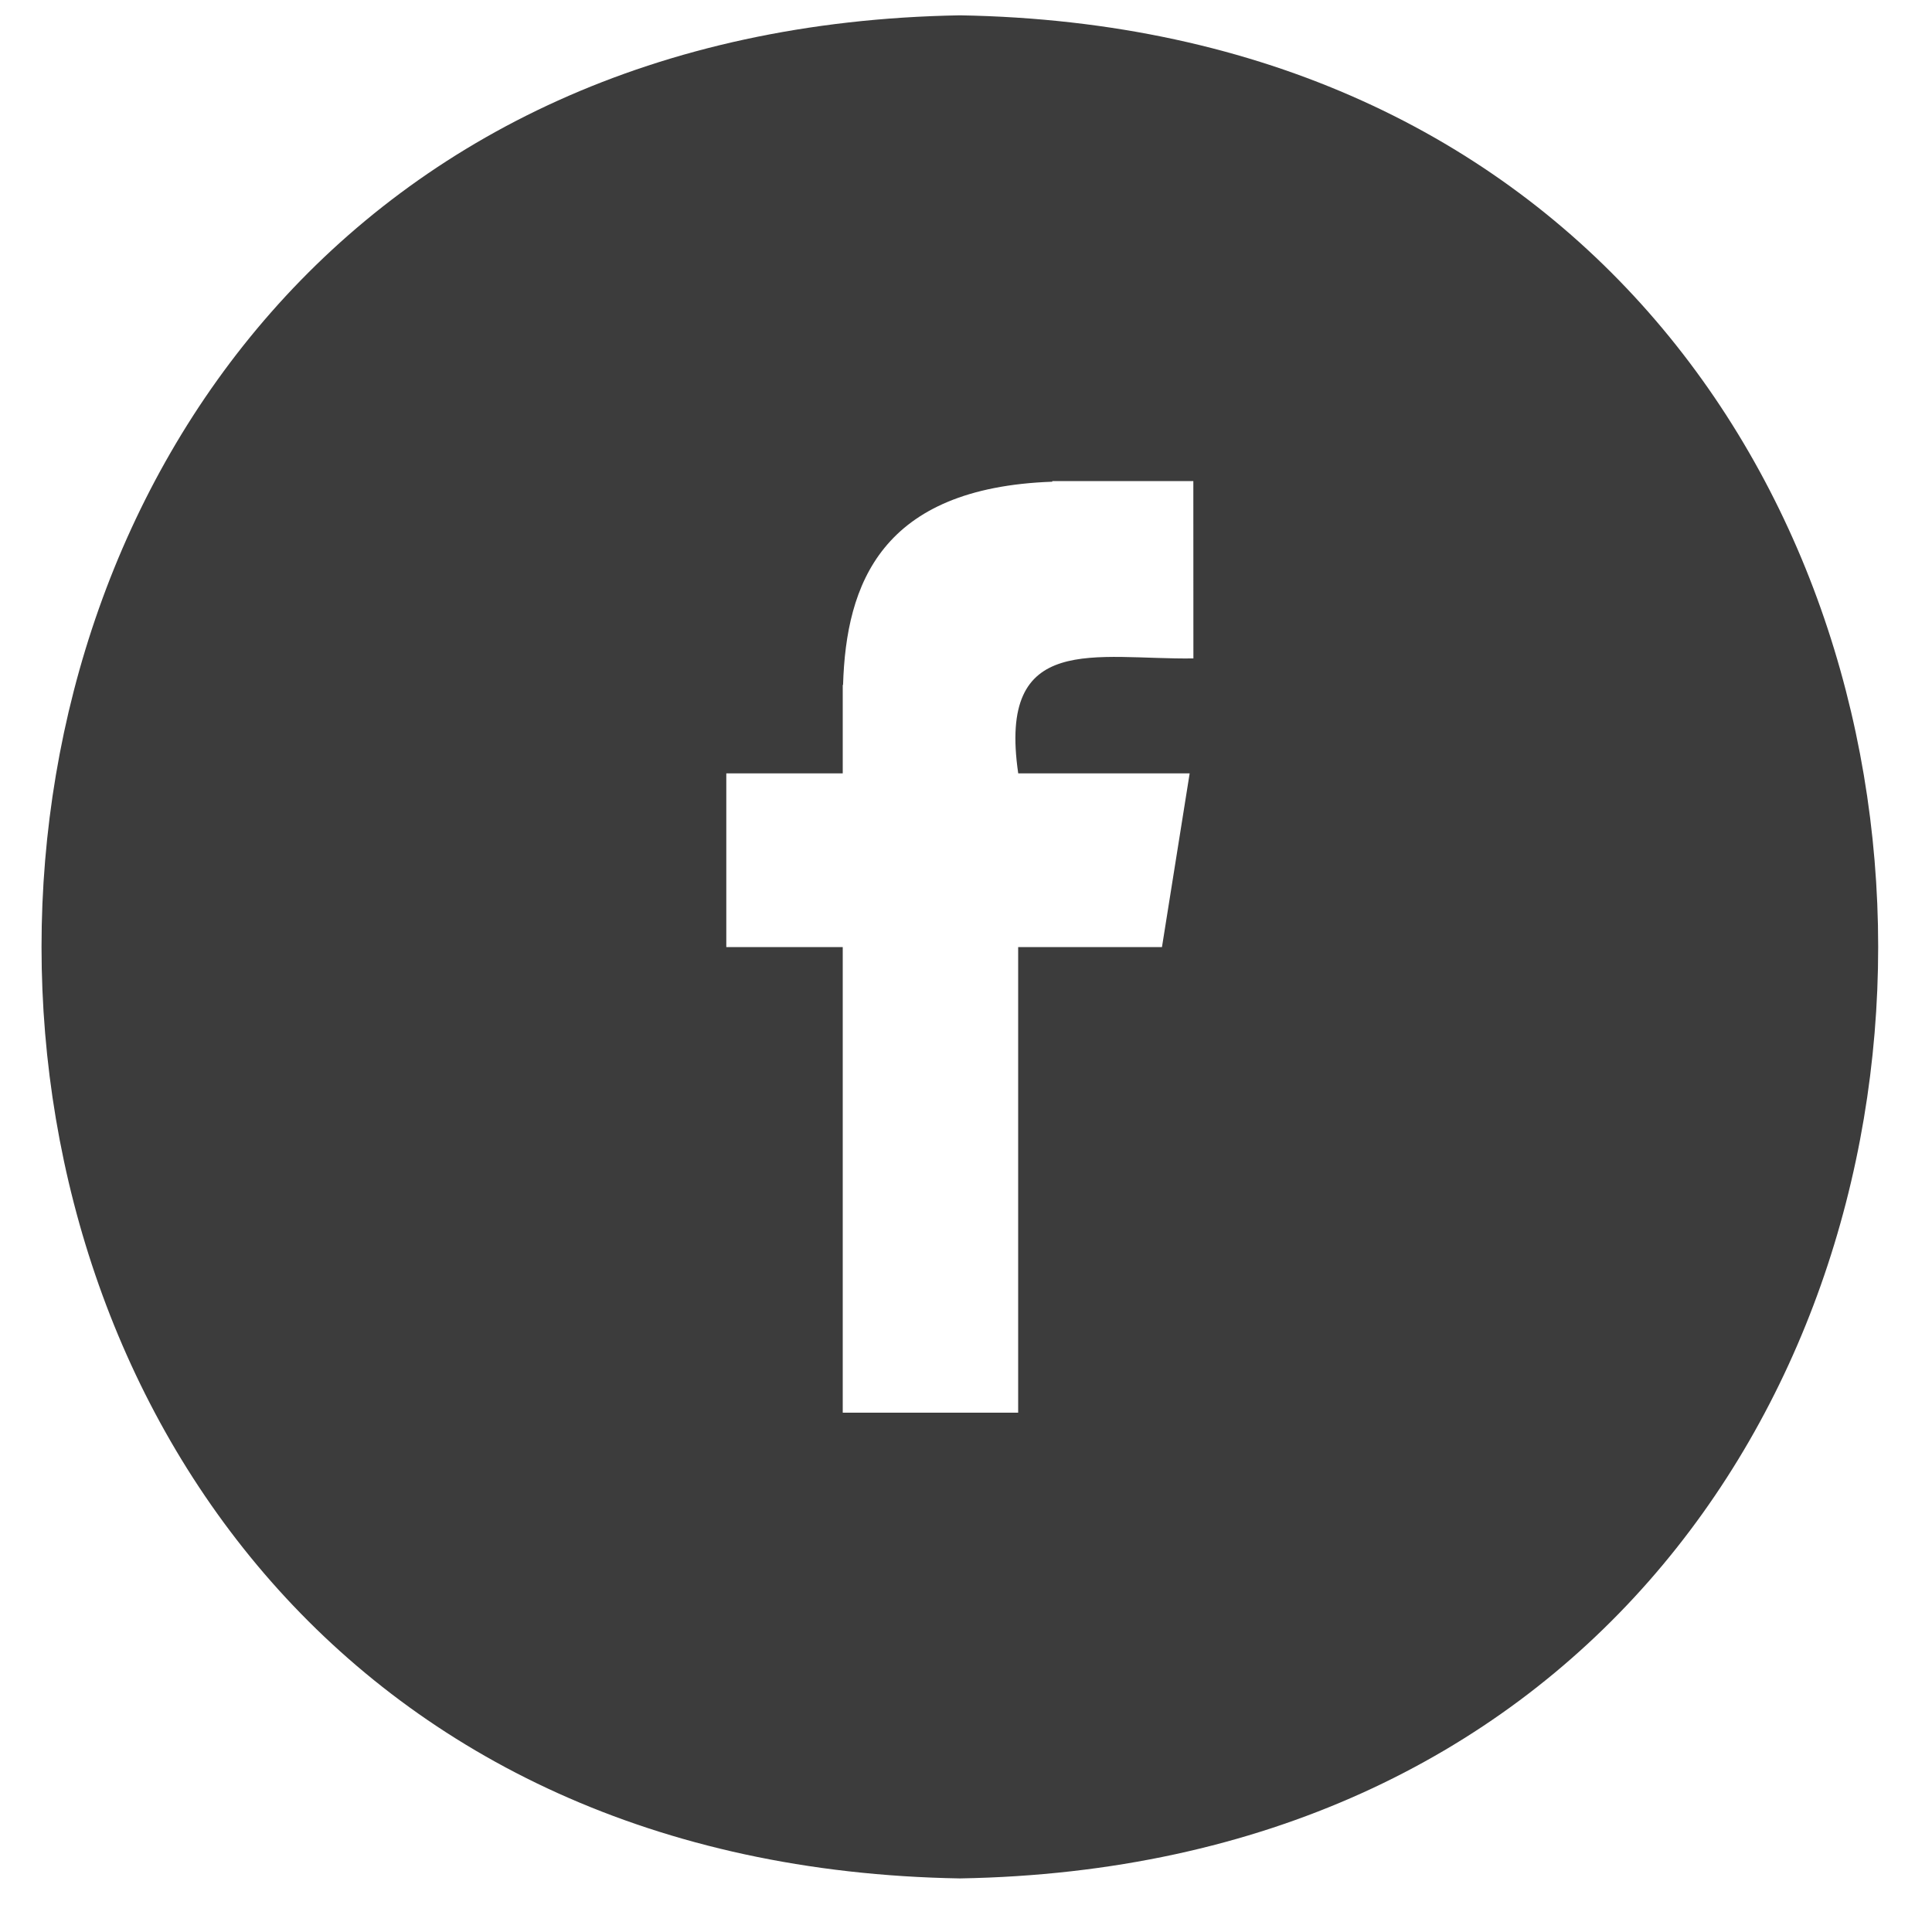 <svg xmlns="http://www.w3.org/2000/svg" width="30" height="30" viewBox="0 0 30 30"><g><g><path fill="#3c3c3c" d="M14.904.238c19.012.322 19.015 28.605.001 28.93-19.012-.321-19.015-28.606 0-28.93zM18.53 7.47h-2.19v.01c-2.657.094-3.202 1.587-3.249 3.155h-.005v1.374h-1.808v2.697h1.808v7.23h2.724v-7.23h2.233l.43-2.697h-2.662c-.324-2.21 1.2-1.764 2.72-1.785z"/></g></g></svg>